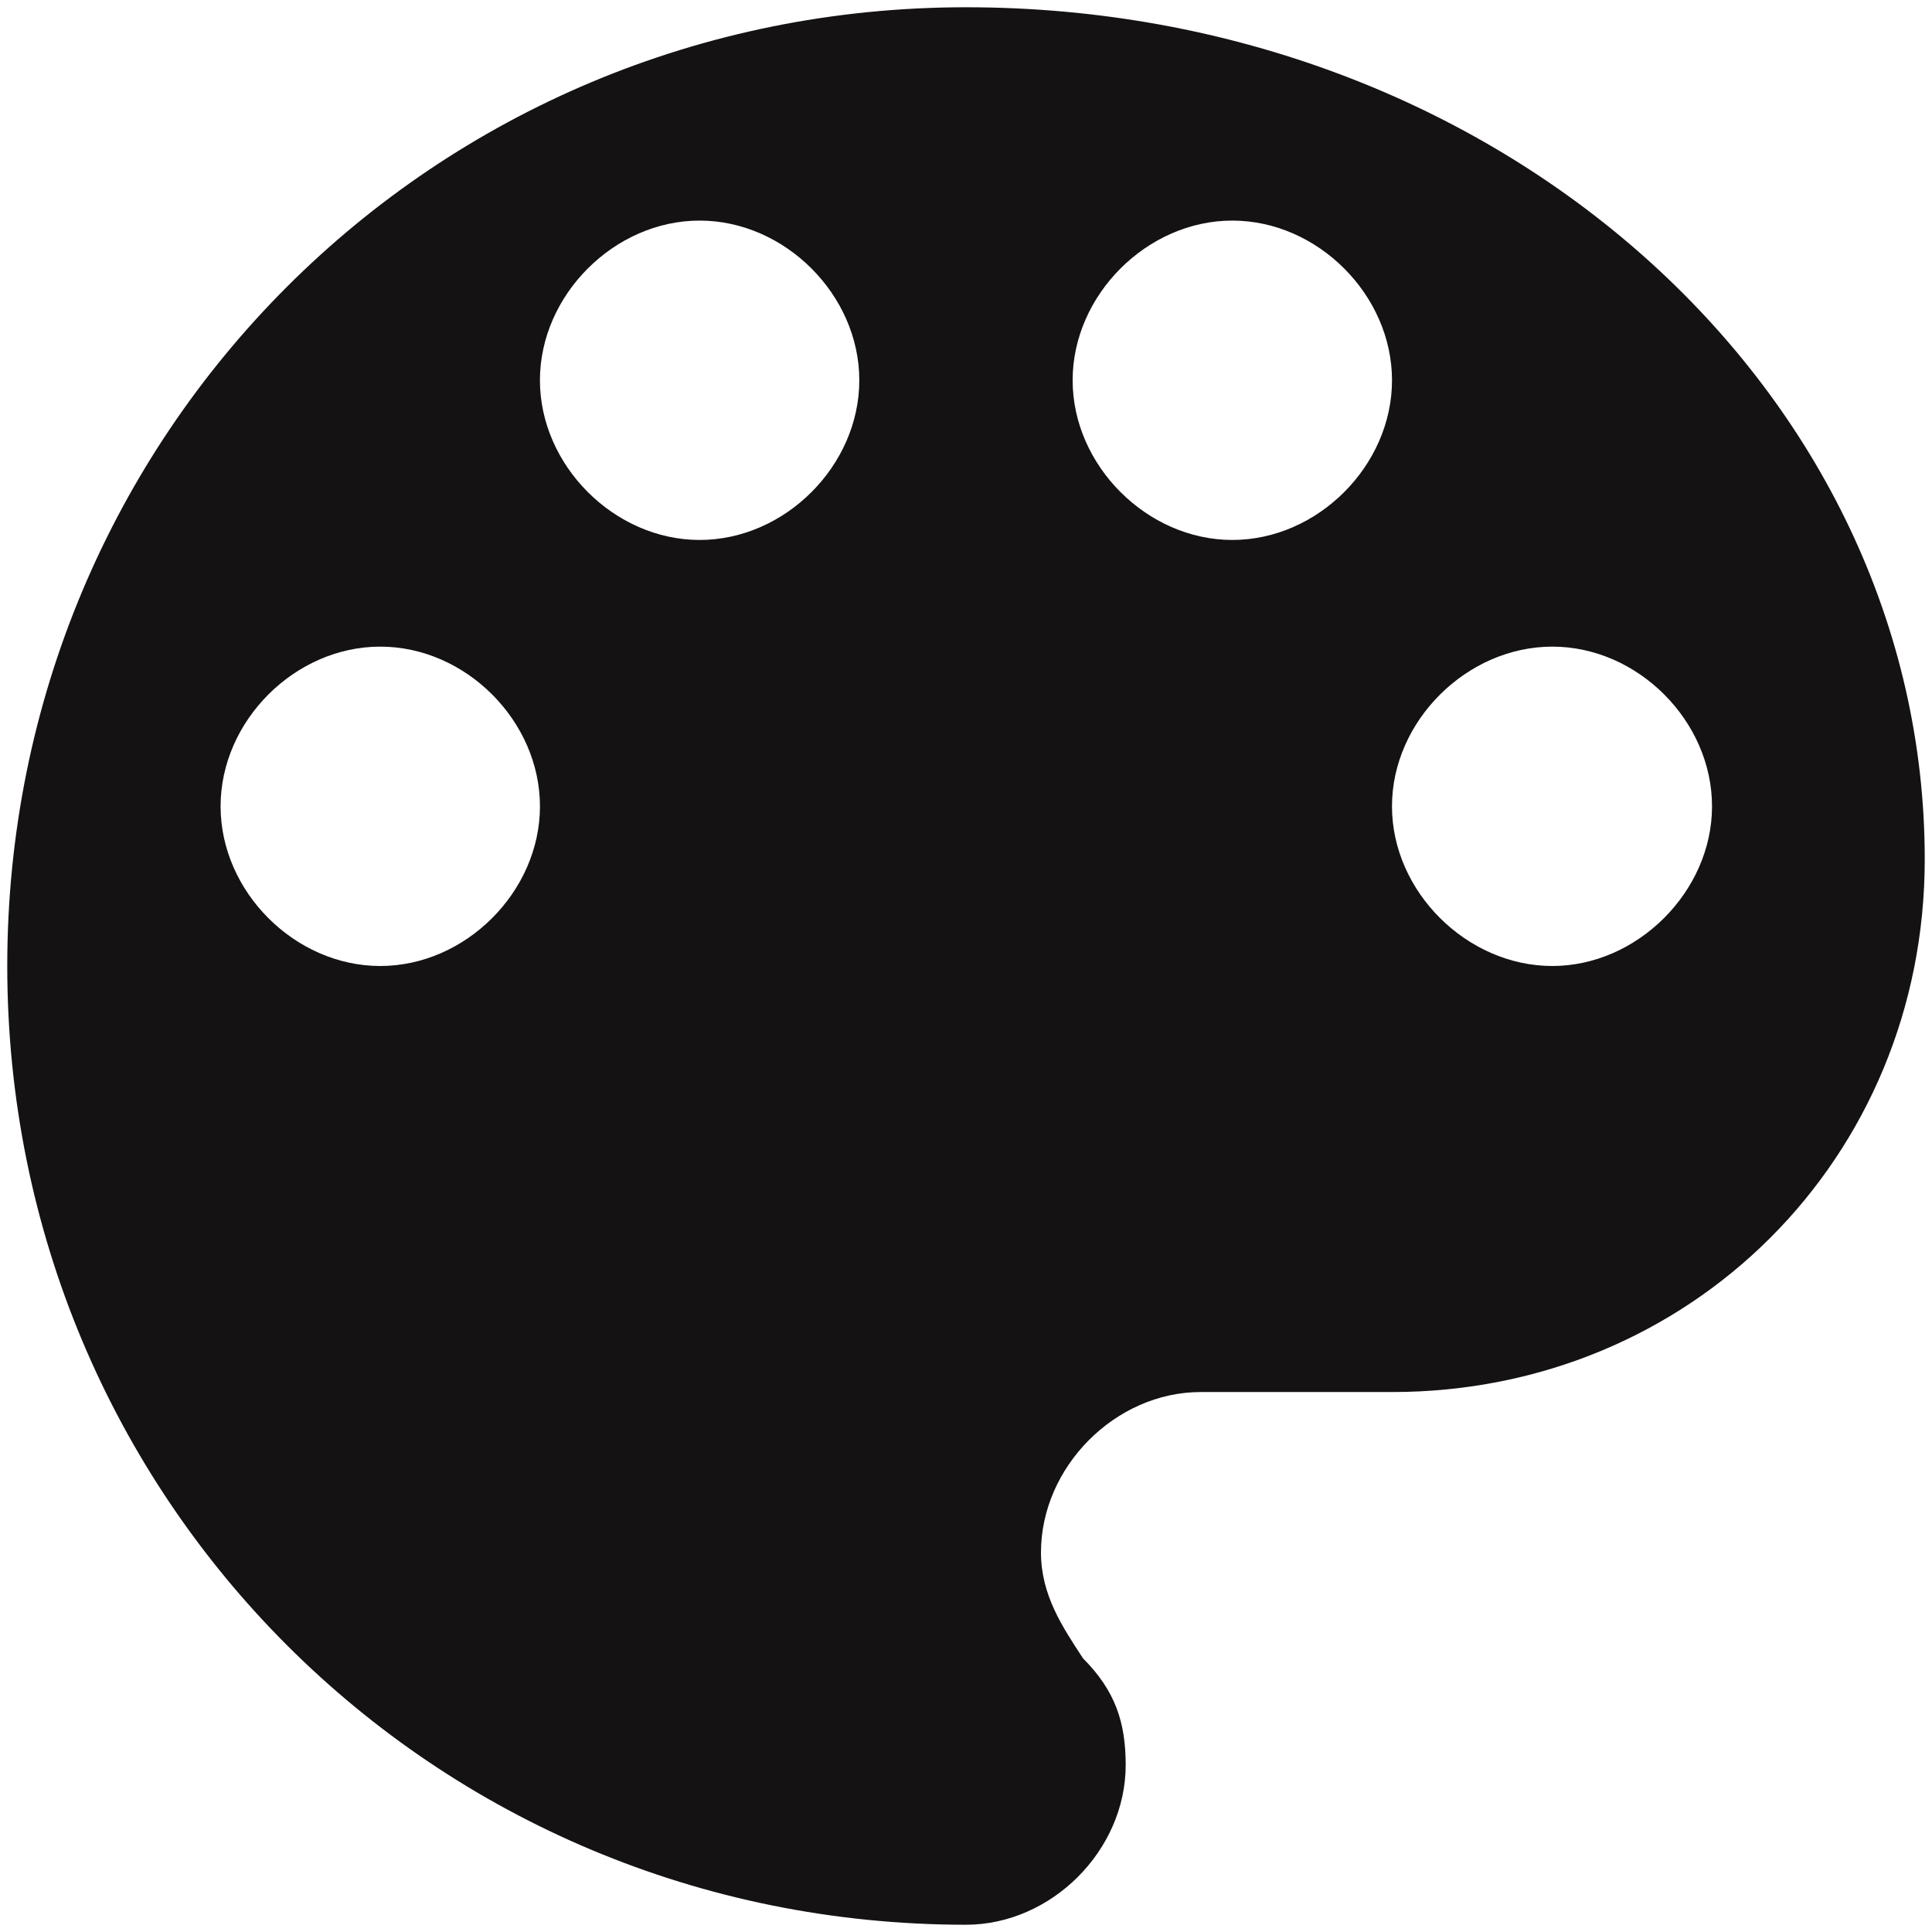<?xml version="1.0" encoding="UTF-8"?>
<svg xmlns="http://www.w3.org/2000/svg" viewBox="0 0 665.3 665.3">
    <defs>
        <style>
            .icon {
                fill: #141212;
            }

            @media (prefers-color-scheme: dark) {
                .icon {
                    fill: #eeeeee;
                }
            }
        </style>
    </defs>
    <path class="icon" d="m332.65,2.5C149.21,2.5,2.5,149.21,2.5,332.65s146.71,330.15,330.15,330.15c29.39,0,54.99-25.59,54.99-54.99,0-14.68-3.58-25.59-14.68-36.73-7.15-10.92-14.49-21.83-14.49-36.5,0-29.4,25.59-55.22,54.99-55.22h65.9c102.86,0,183.44-80.58,183.44-183.44C662.8,134.53,516.09,2.5,332.65,2.5Zm-201.7,330.15c-29.4,0-54.99-25.59-54.99-54.99s25.59-54.99,54.99-54.99,54.99,25.59,54.99,54.99-25.64,54.99-54.99,54.99Zm109.97-146.71c-29.35,0-54.99-25.64-54.99-54.99s25.64-54.99,54.99-54.99,54.99,25.59,54.99,54.99-25.59,54.99-54.99,54.99Zm183.44,0c-29.35,0-54.99-25.64-54.99-54.99s25.64-54.99,54.99-54.99,54.99,25.59,54.99,54.99-25.59,54.99-54.99,54.99Zm110.2,146.71c-29.4,0-55.22-25.59-55.22-54.99s25.82-54.99,55.22-54.99,54.99,25.59,54.99,54.99-25.82,54.99-54.99,54.99Z"/>
</svg>
